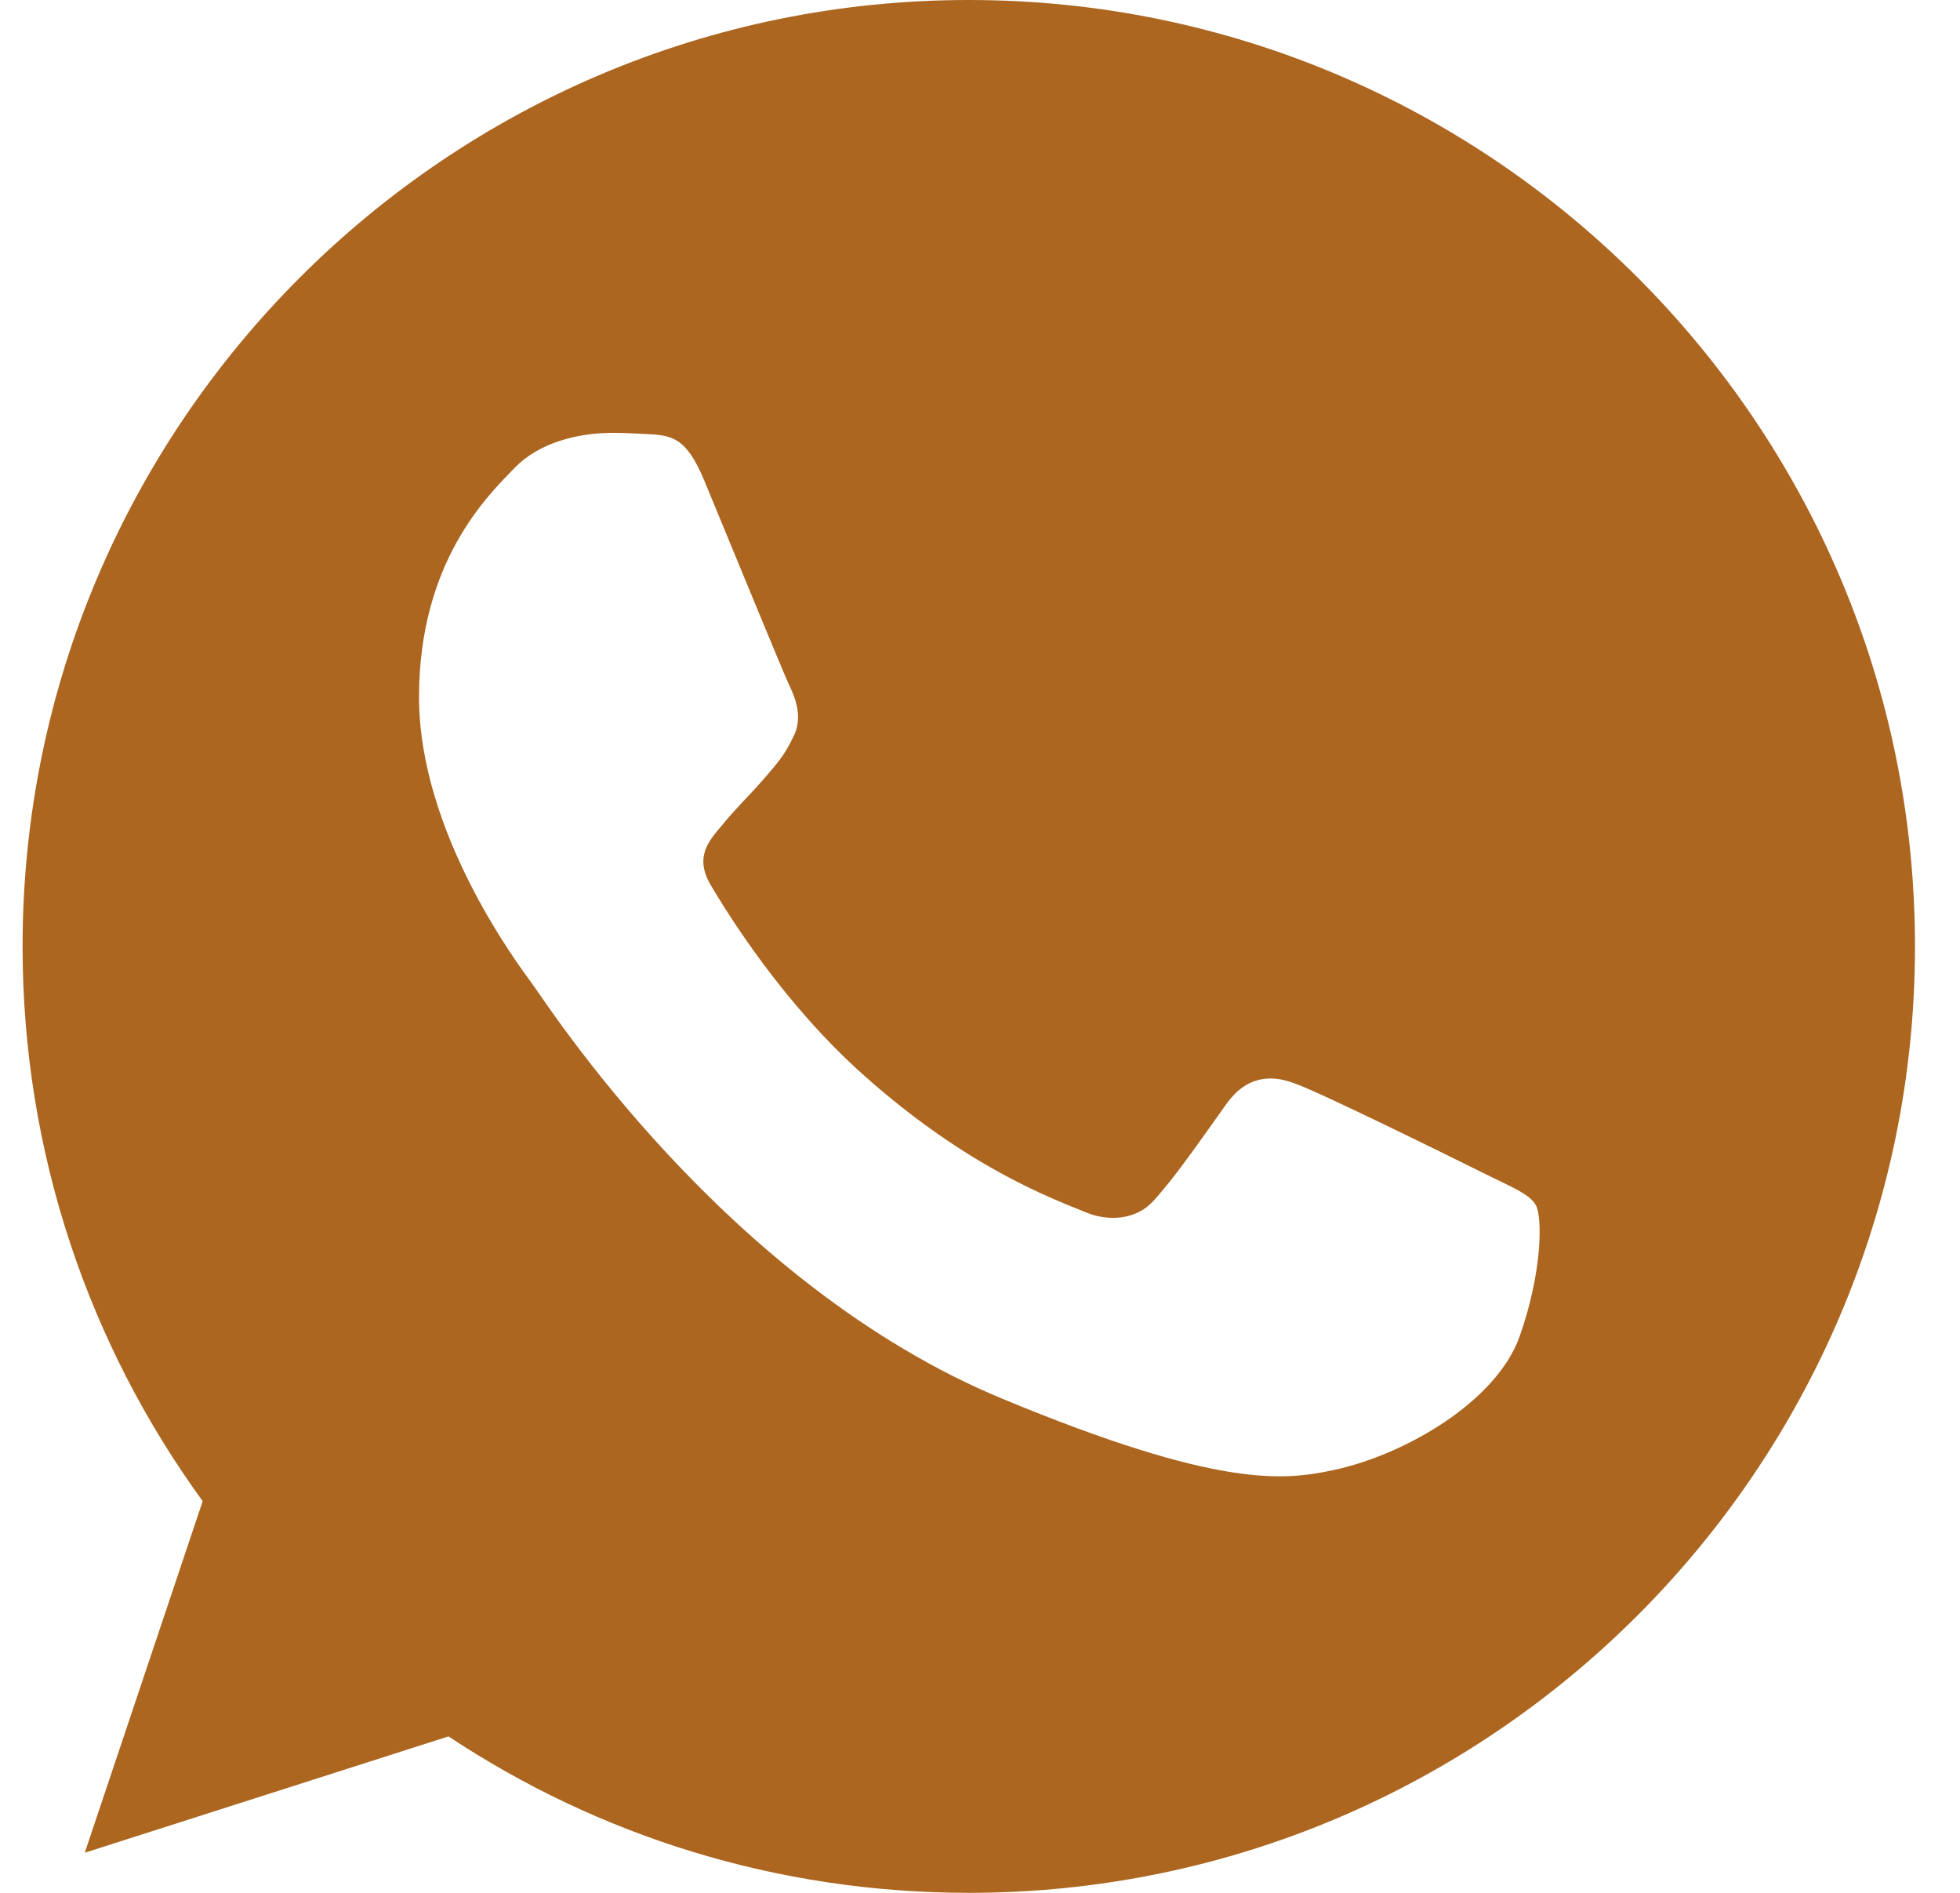 <?xml version="1.0" encoding="UTF-8"?>
<svg xmlns="http://www.w3.org/2000/svg" width="29" height="28" viewBox="0 0 29 28" fill="none">
  <path d="M14.338 0H14.331C6.611 0 0.334 6.279 0.334 14C0.334 17.062 1.321 19.901 2.999 22.206L1.254 27.407L6.636 25.686C8.849 27.153 11.49 28 14.338 28C22.057 28 28.334 21.719 28.334 14C28.334 6.281 22.057 0 14.338 0ZM22.484 19.77C22.146 20.724 20.805 21.515 19.736 21.745C19.005 21.901 18.049 22.026 14.833 20.692C10.719 18.988 8.069 14.807 7.862 14.536C7.665 14.264 6.2 12.322 6.2 10.313C6.2 8.304 7.22 7.325 7.631 6.905C7.969 6.561 8.527 6.403 9.063 6.403C9.236 6.403 9.392 6.412 9.532 6.419C9.943 6.436 10.15 6.461 10.421 7.11C10.759 7.924 11.581 9.933 11.679 10.139C11.779 10.346 11.879 10.626 11.739 10.897C11.607 11.177 11.492 11.302 11.286 11.54C11.079 11.777 10.883 11.96 10.677 12.215C10.488 12.437 10.274 12.675 10.512 13.086C10.75 13.489 11.572 14.831 12.784 15.909C14.346 17.3 15.613 17.745 16.067 17.934C16.404 18.074 16.807 18.041 17.053 17.778C17.367 17.441 17.753 16.881 18.147 16.329C18.427 15.934 18.781 15.885 19.152 16.025C19.53 16.156 21.53 17.145 21.941 17.349C22.352 17.556 22.624 17.654 22.724 17.827C22.822 18 22.822 18.814 22.484 19.77Z" fill="#AC6620"></path>
</svg>
